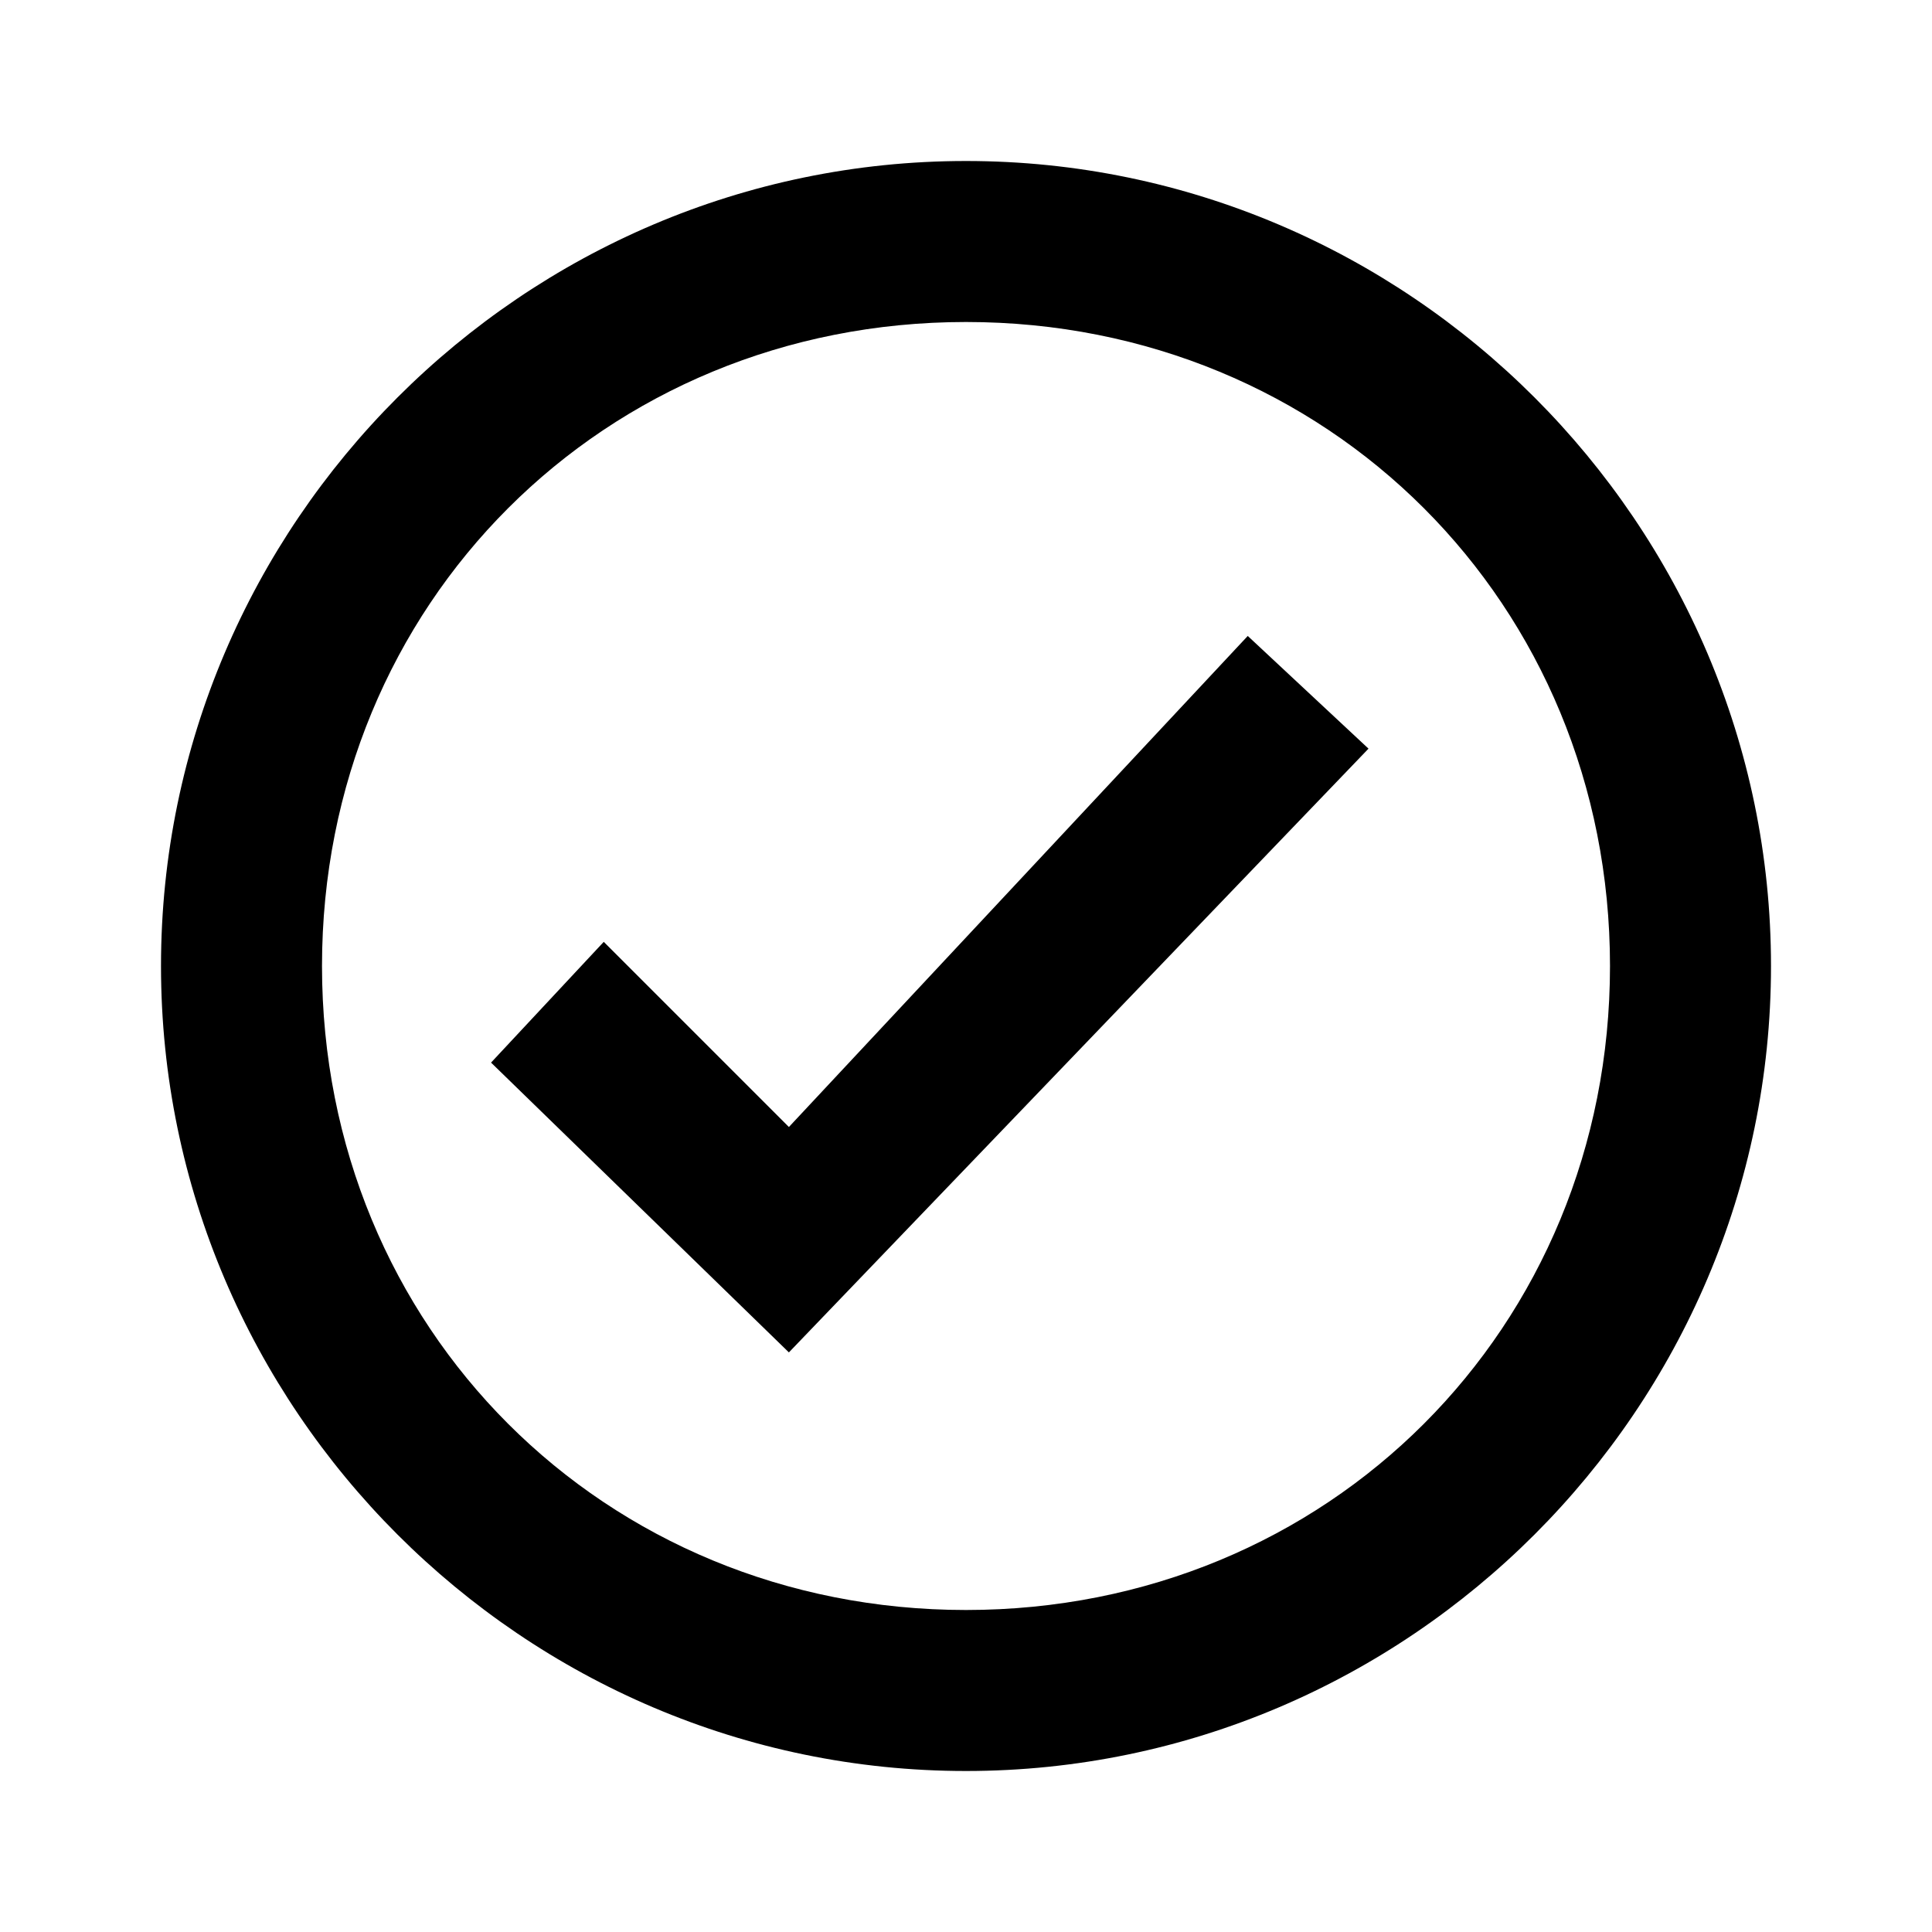<svg xmlns="http://www.w3.org/2000/svg" xmlns:xlink="http://www.w3.org/1999/xlink" fill="#000000" id="Layer_1" viewBox="0 0 24 24" xml:space="preserve"><style type="text/css">	.st0{fill:none;}</style><g>	<path d="M12,2C6.5,2,2,6.5,2,12s4.5,10,10,10s10-4.5,10-10S17.5,2,12,2z M12,20c-4.5,0-8-3.5-8-8s3.5-8,8-8s8,3.5,8,8  S16.5,20,12,20z"></path>	<polygon points="9.8,16.8 6.1,13.2 7.5,11.7 9.8,14 15.5,7.9 17,9.3  "></polygon></g><rect class="st0" width="24" height="24"></rect></svg>